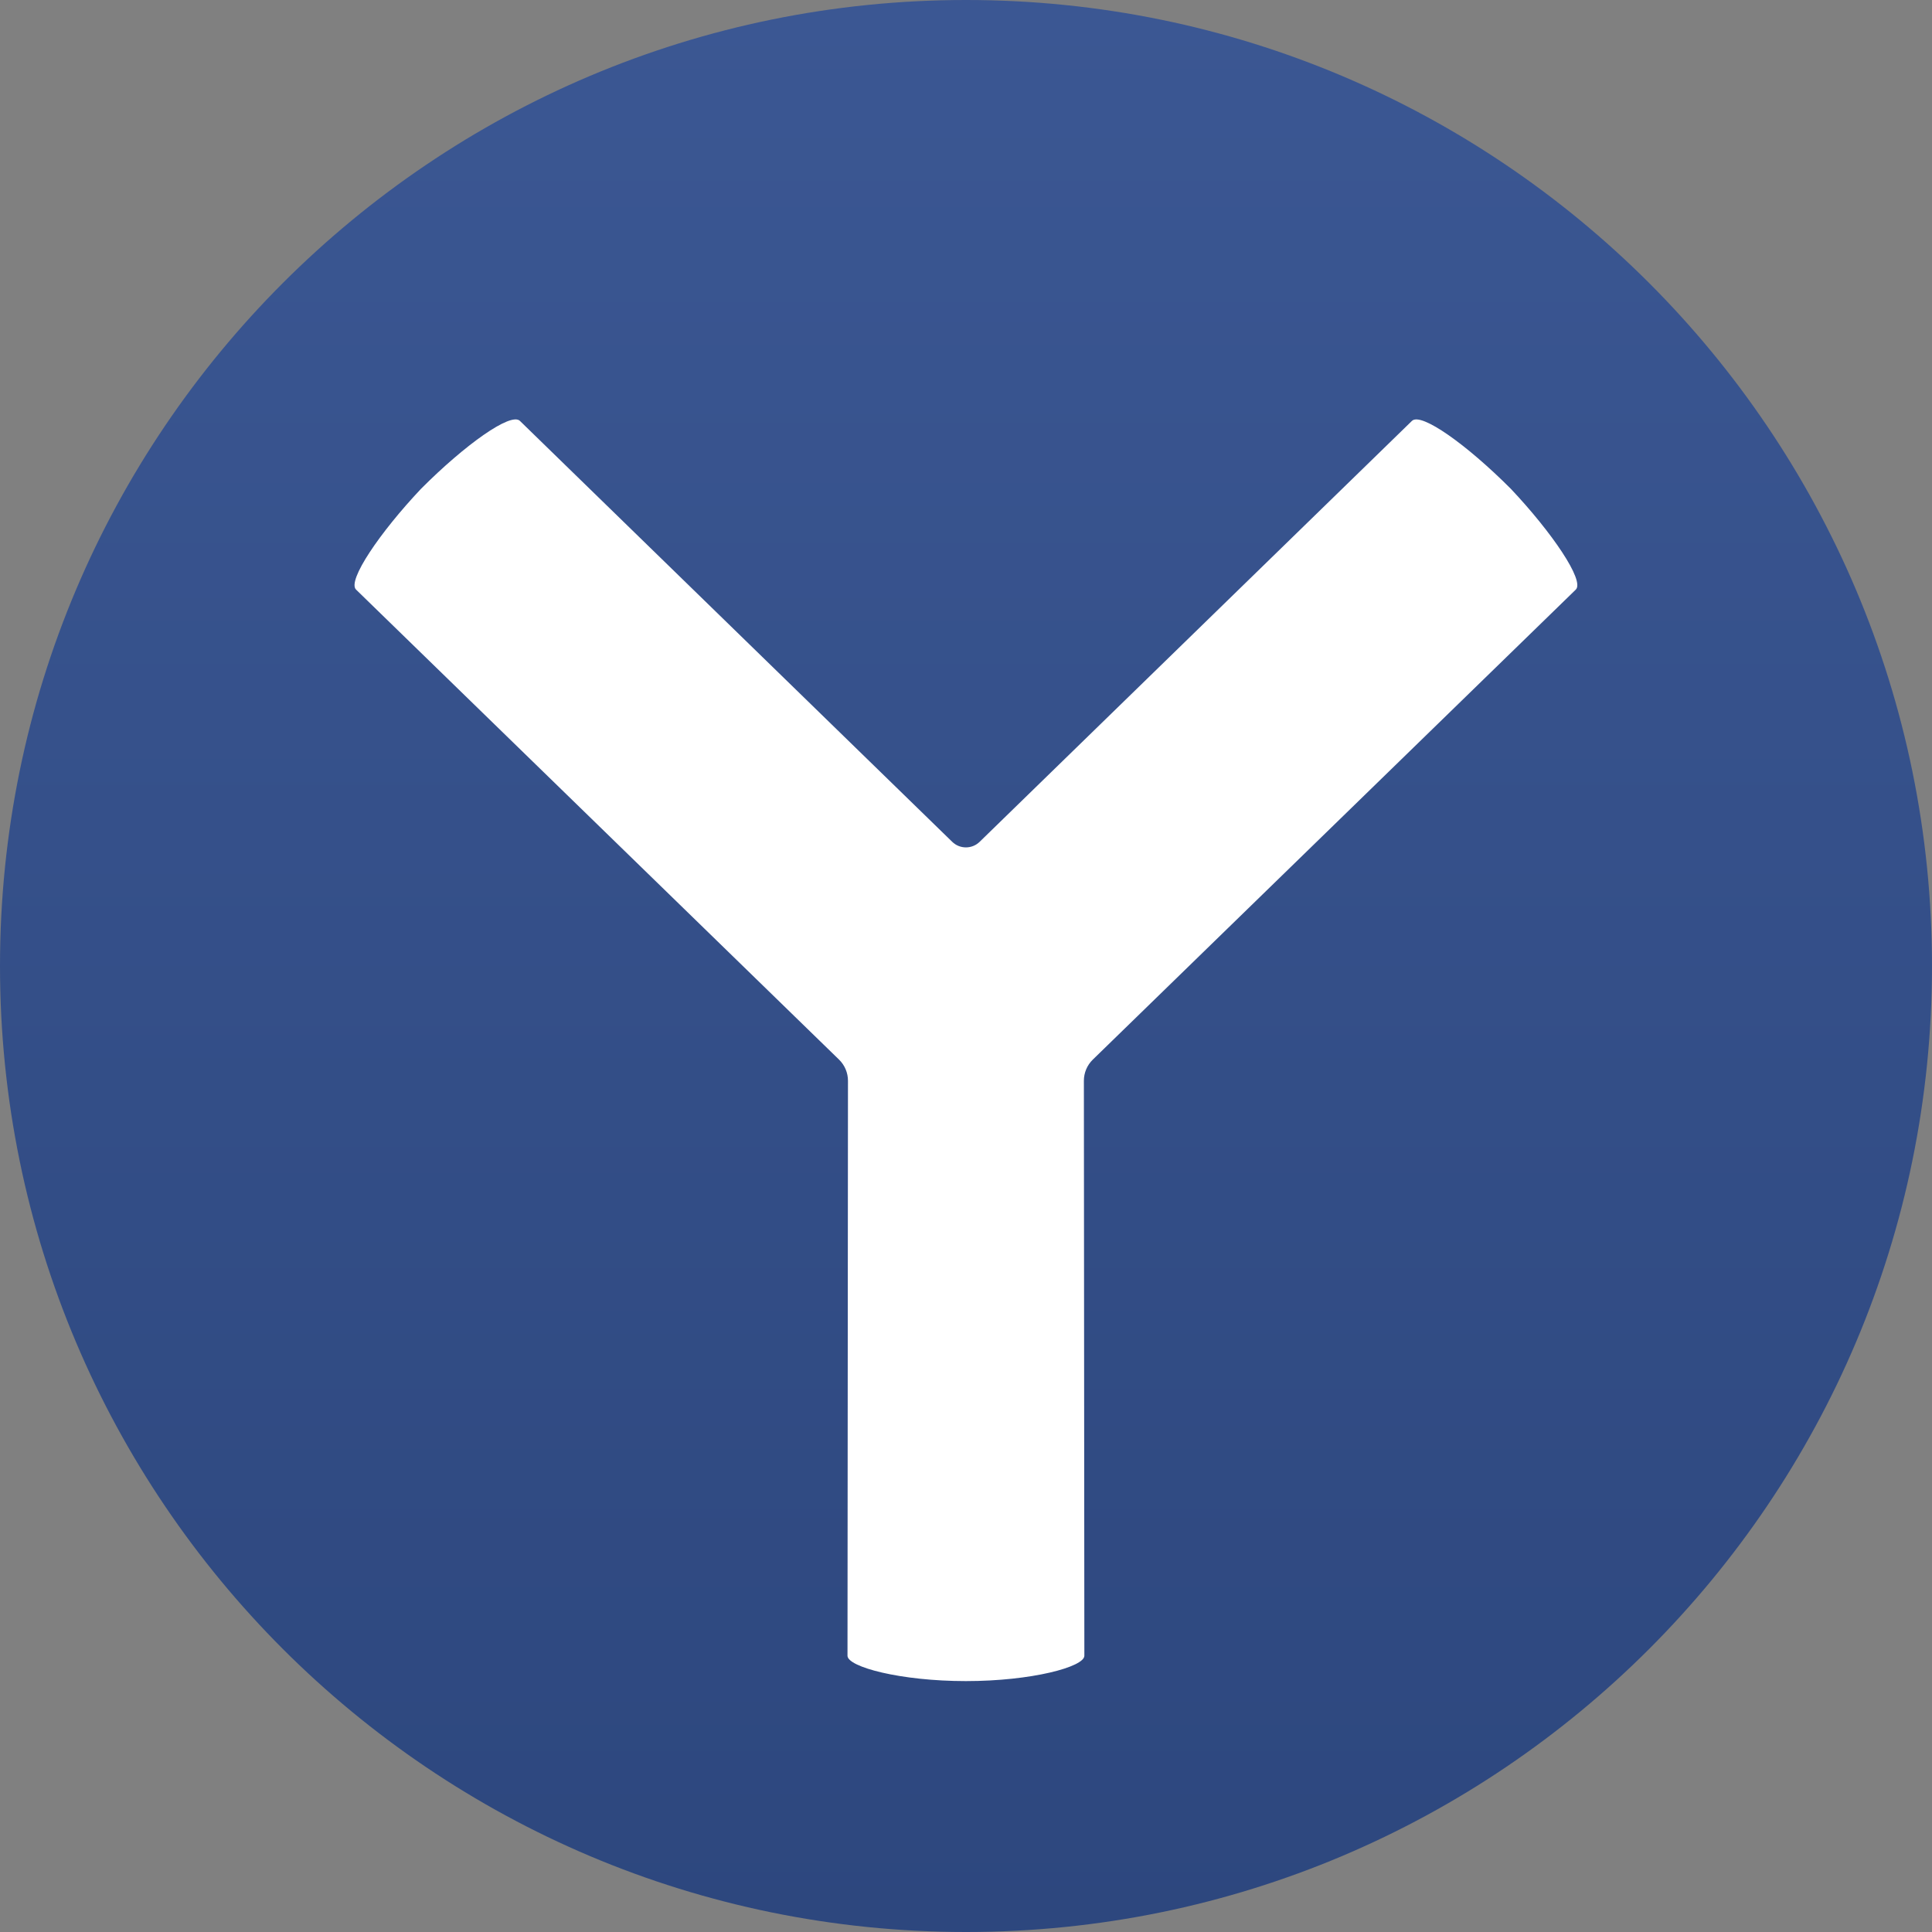 <?xml version="1.0" encoding="UTF-8"?>
<svg xmlns="http://www.w3.org/2000/svg" width="500" height="500" viewBox="0 0 500 500" fill="none">
  <rect x="0" y="0" width="500" height="500" fill="#808080" stroke="none"/>
  <circle cx="250" cy="250" r="234.375" fill="white"></circle>
  <path fill-rule="evenodd" clip-rule="evenodd" d="M500 250C500 388.071 388.071 500 250 500C111.929 500 0 388.071 0 250C0 111.929 111.929 0 250 0C388.071 0 500 111.929 500 250ZM365.415 108.921C367.763 106.643 379.555 115.029 390.997 126.5C401.669 137.803 410.163 150.307 407.816 152.587L282.816 274.229C281.338 275.668 280.505 277.643 280.507 279.706L280.631 428.507C280.631 431.392 266.953 435.065 249.981 435.065C233.009 435.065 219.331 431.392 219.331 428.507L219.455 279.706C219.457 277.643 218.624 275.668 217.145 274.229L92.146 152.587C89.799 150.307 98.293 137.803 108.964 126.5C120.407 115.027 132.198 106.641 134.547 108.921L246.431 217.862C248.407 219.786 251.555 219.786 253.531 217.862L365.415 108.921Z" fill="url(#paint0_linear_1693_7975)"></path>
  <defs>
    <linearGradient id="paint0_linear_1693_7975" x1="250" y1="0" x2="250" y2="500" gradientUnits="userSpaceOnUse">
      <stop stop-color="#3B5793"></stop>
      <stop offset="1" stop-color="#2D477E"></stop>
    </linearGradient>
  </defs>
</svg>
